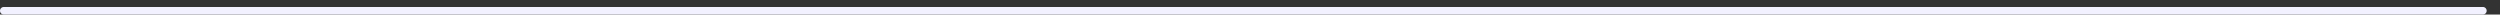 <?xml version="1.0" encoding="utf-8"?>
<svg xmlns="http://www.w3.org/2000/svg" fill="none" height="100%" overflow="visible" preserveAspectRatio="none" style="display: block;" viewBox="0 0 172 1" width="100%">
<rect x="0" y="0" width="172" height="1" fill="#333333" stroke="none"/>
<line id="Divider" stroke="#F2F1FF" stroke-linecap="round" stroke-width="0.52" x1="0.26" x2="170.823" y1="0.74" y2="0.74"/>
</svg>